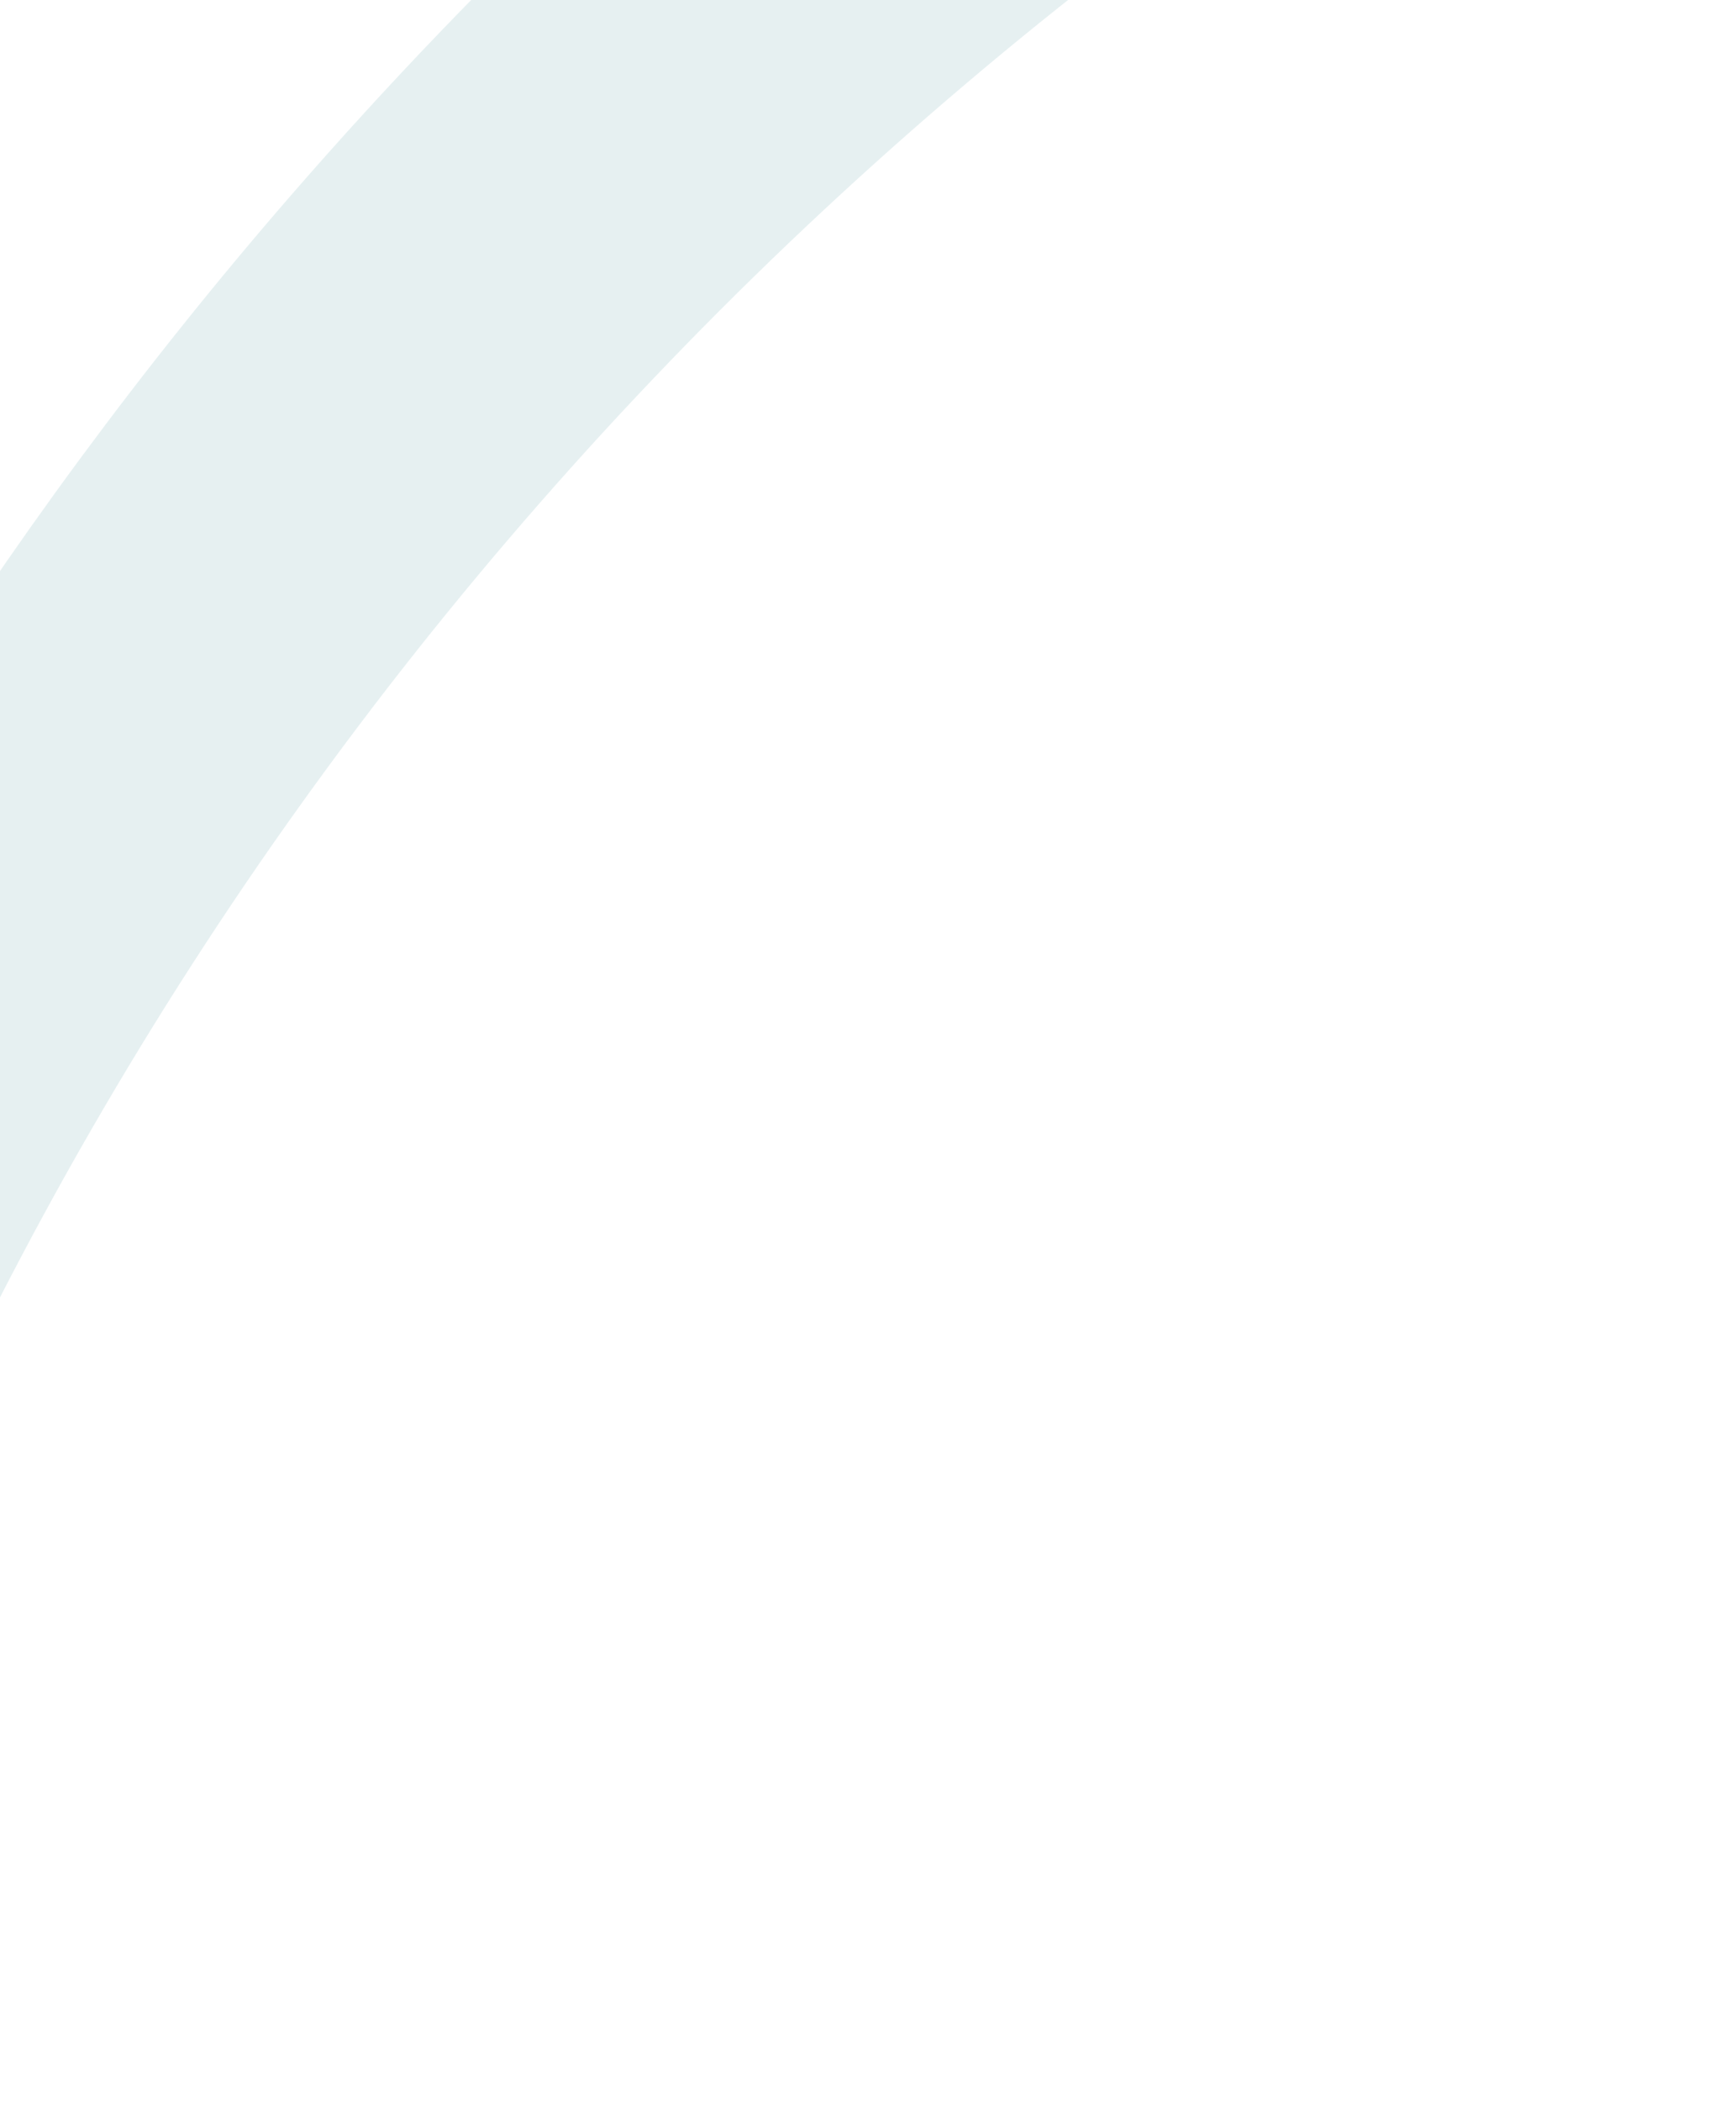 <svg width="143" height="173" viewBox="0 0 143 173" fill="none" xmlns="http://www.w3.org/2000/svg">
    <g opacity="0.1" clip-path="url(#clip0_41_1138)">
        <path d="M572.78 469.615C701.151 321.754 682.363 100.377 530.805 -24.863C379.248 -150.104 152.336 -131.758 23.964 16.087C-24.889 72.378 -54.338 142.254 -60.168 215.786H-33.018C-12.364 37.424 152.586 -90.823 335.408 -70.673C499.208 -52.619 624.848 79.609 630.911 240.324V247.962H579.109C579.109 399.642 453.086 522.591 297.614 522.591C142.142 522.591 16.119 399.642 16.119 247.962H-62C-60.184 441.632 102.2 597.196 300.712 595.425C337.64 595.1 374.284 589.217 409.379 578.004C473.074 557.659 529.672 520.349 572.78 470.265V469.615Z" fill="#006973"/>
    </g>
    <defs>
        <clipPath id="clip0_41_1138">
            <rect width="143" height="173" fill="white"/>
        </clipPath>
    </defs>
</svg>